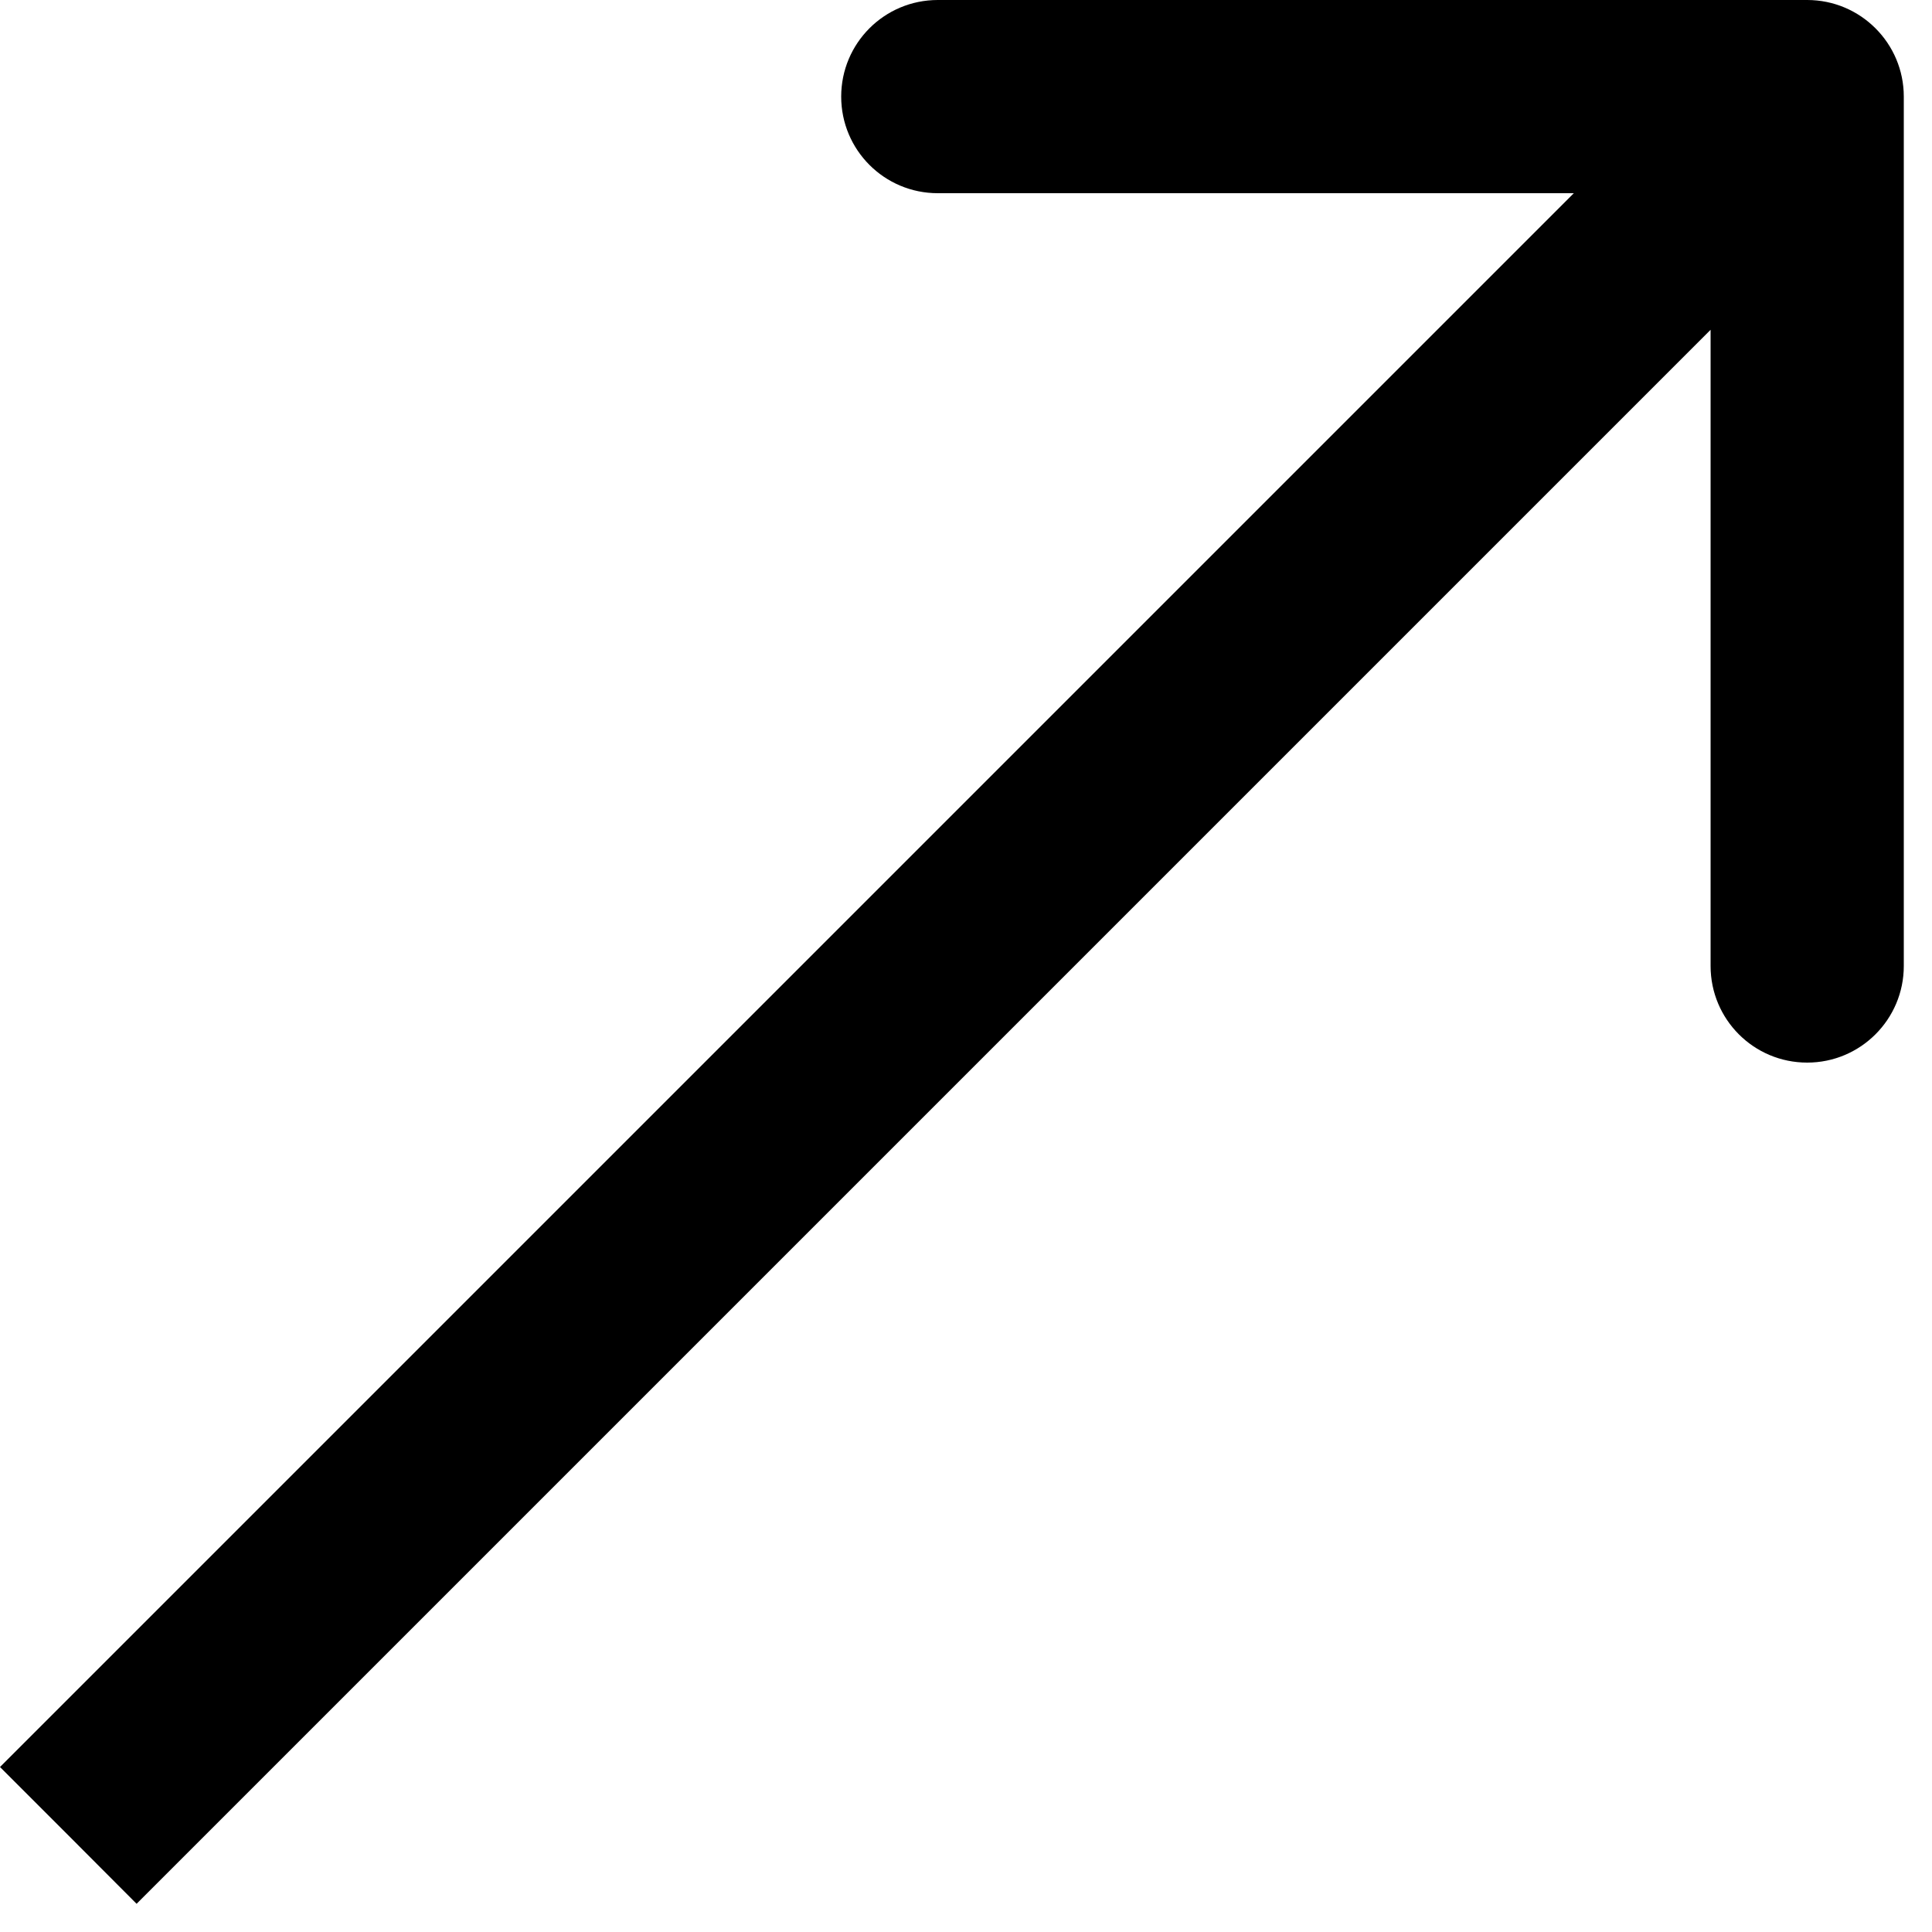<svg width="10" height="10" viewBox="0 0 10 10" fill="none" xmlns="http://www.w3.org/2000/svg">
<path d="M9.854 0.5C9.854 0.224 9.63 -2.43811e-07 9.354 -3.70252e-07L4.854 3.01432e-08C4.577 -1.38444e-07 4.354 0.224 4.354 0.5C4.354 0.776 4.577 1 4.854 1L8.854 1L8.854 5C8.854 5.276 9.077 5.5 9.354 5.5C9.63 5.5 9.854 5.276 9.854 5L9.854 0.5ZM0.354 9.5L0.707 9.854L9.707 0.854L9.354 0.5L9 0.146L-3.77595e-05 9.146L0.354 9.5Z" fill="black"/>
</svg>
